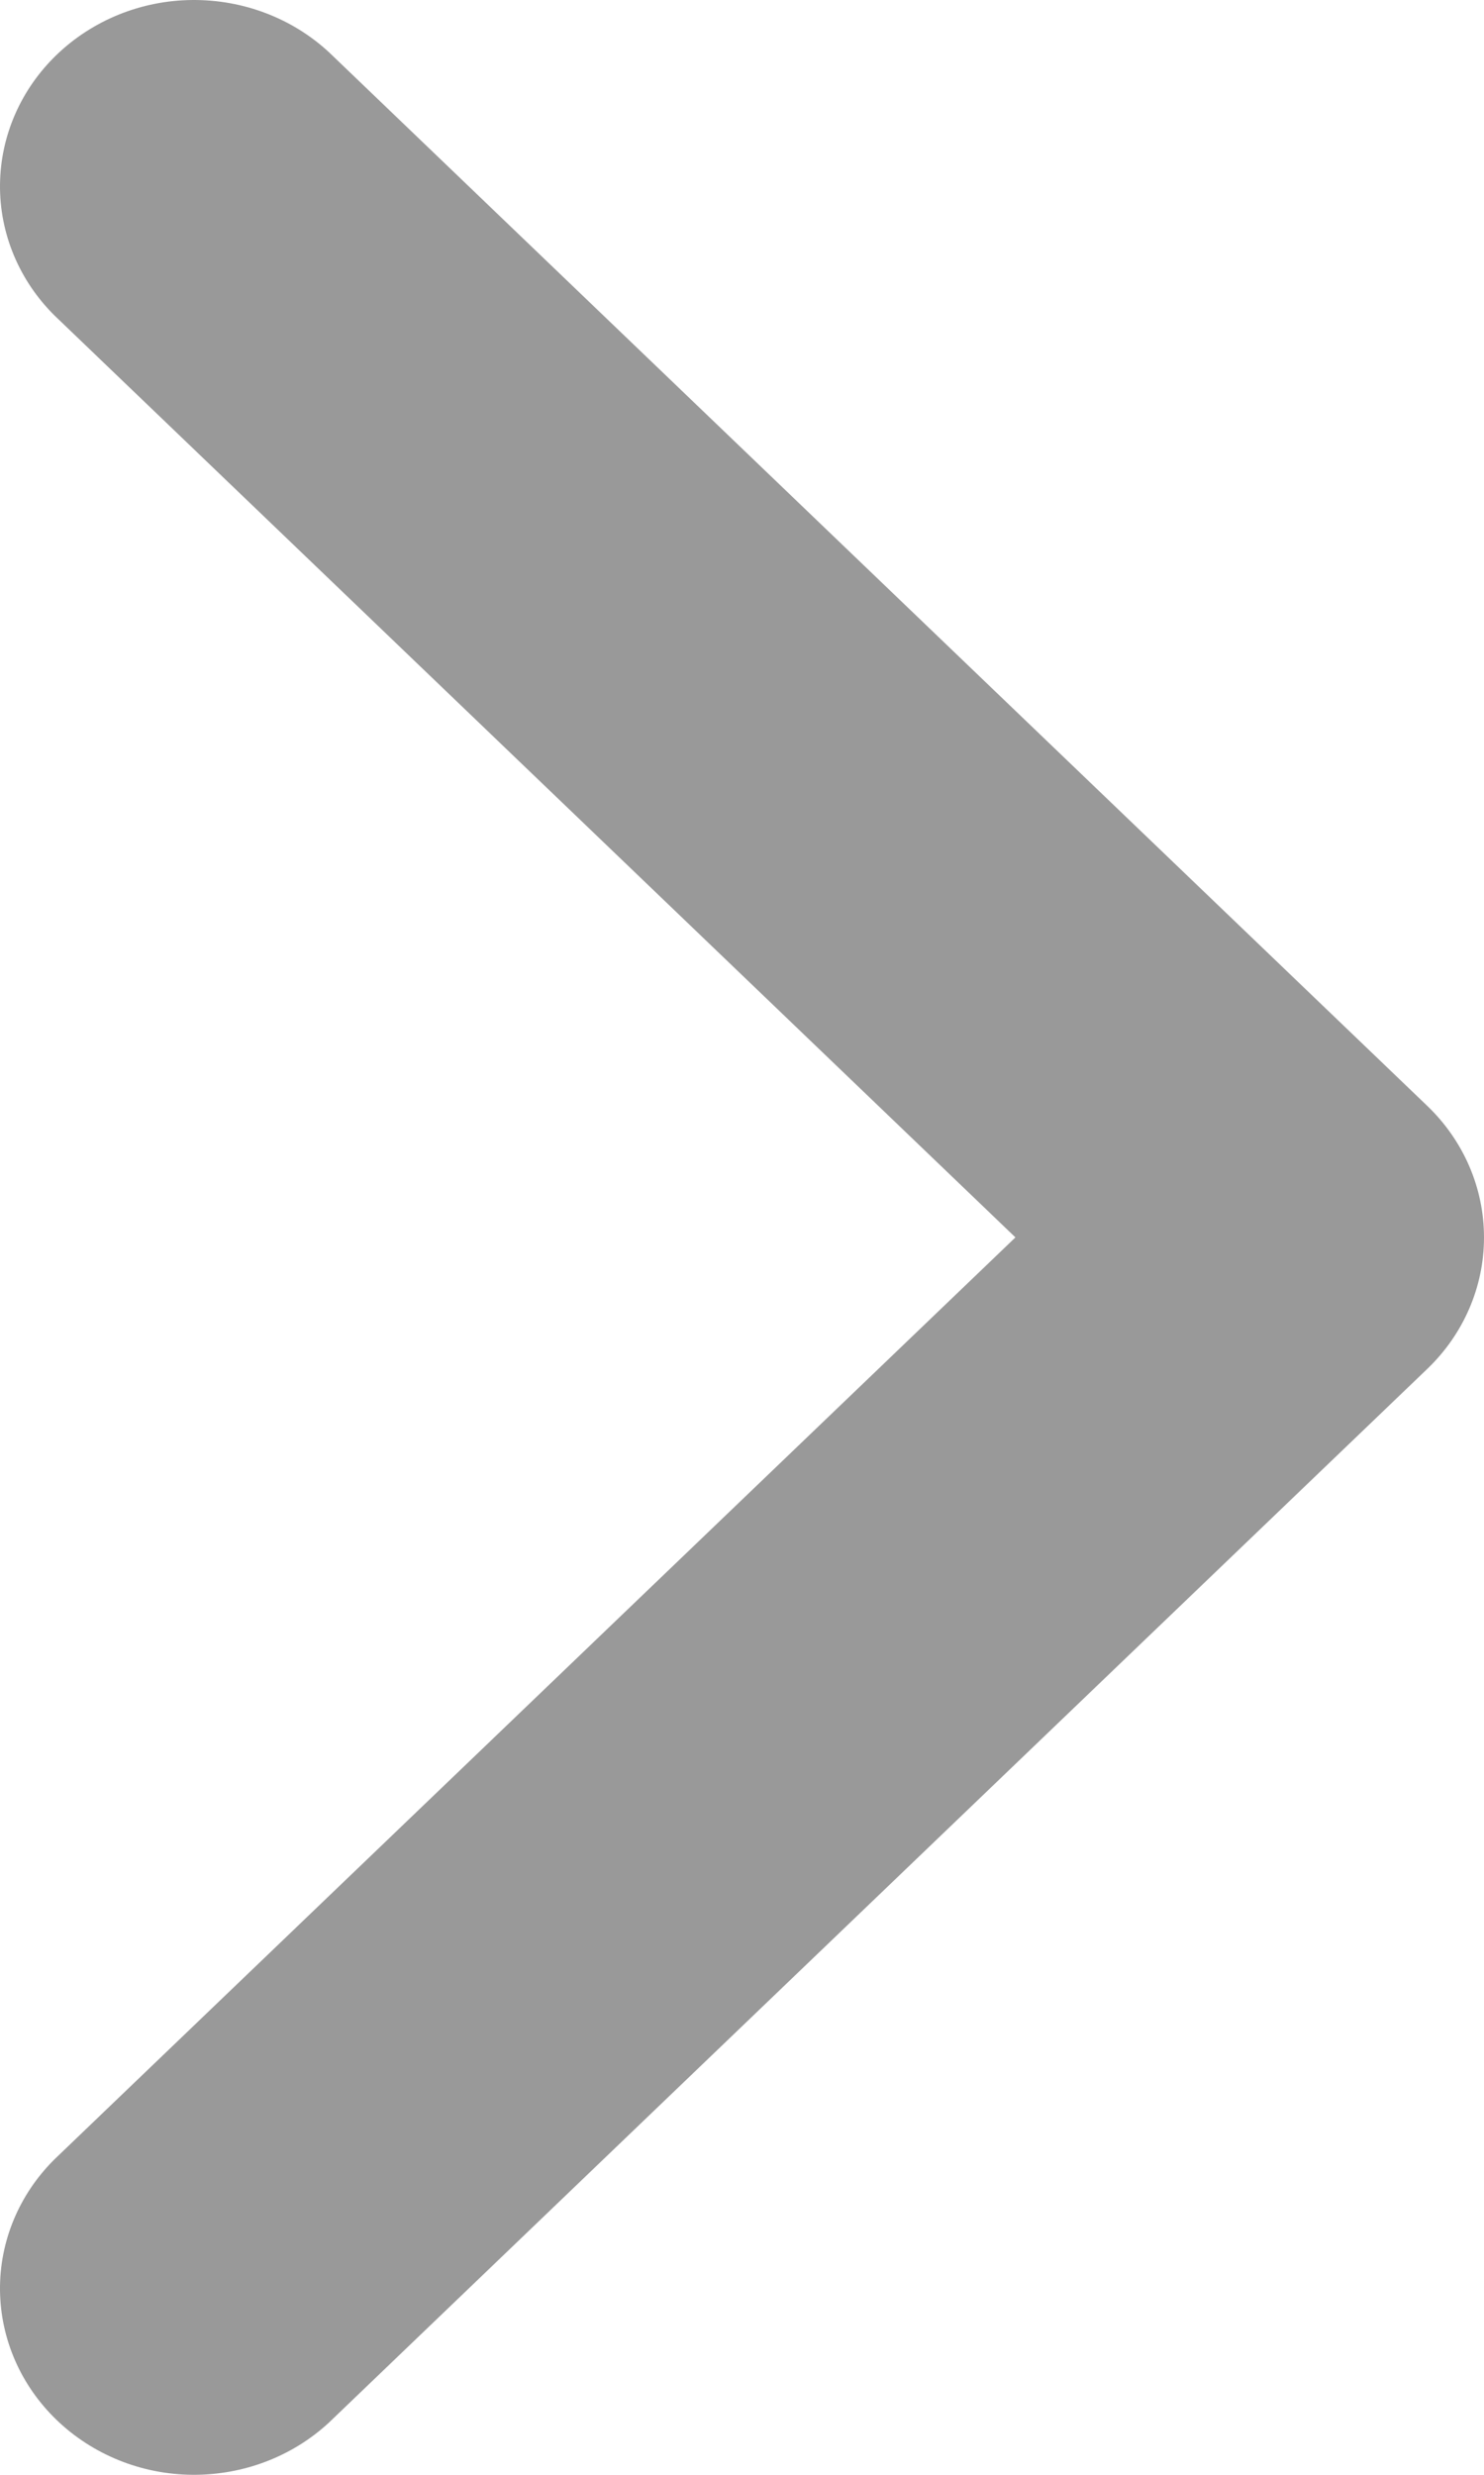 <?xml version="1.0" encoding="UTF-8"?> <svg xmlns="http://www.w3.org/2000/svg" width="12" height="20" viewBox="0 0 12 20" fill="none"> <path fill-rule="evenodd" clip-rule="evenodd" d="M11.54 8.936C11.835 9.218 12 9.601 12 10C12 10.399 11.835 10.782 11.54 11.064L2.66 19.578C2.364 19.852 1.968 20.003 1.556 20C1.145 19.997 0.751 19.838 0.46 19.559C0.169 19.28 0.004 18.903 5.90127e-05 18.508C-0.004 18.113 0.155 17.733 0.441 17.45L8.211 10L0.441 2.55C0.155 2.267 -0.004 1.886 5.90127e-05 1.492C0.004 1.097 0.169 0.72 0.46 0.441C0.751 0.162 1.145 0.003 1.556 5.68913e-05C1.968 -0.003 2.364 0.148 2.66 0.422L11.54 8.936Z" fill="#999999"></path> </svg> 